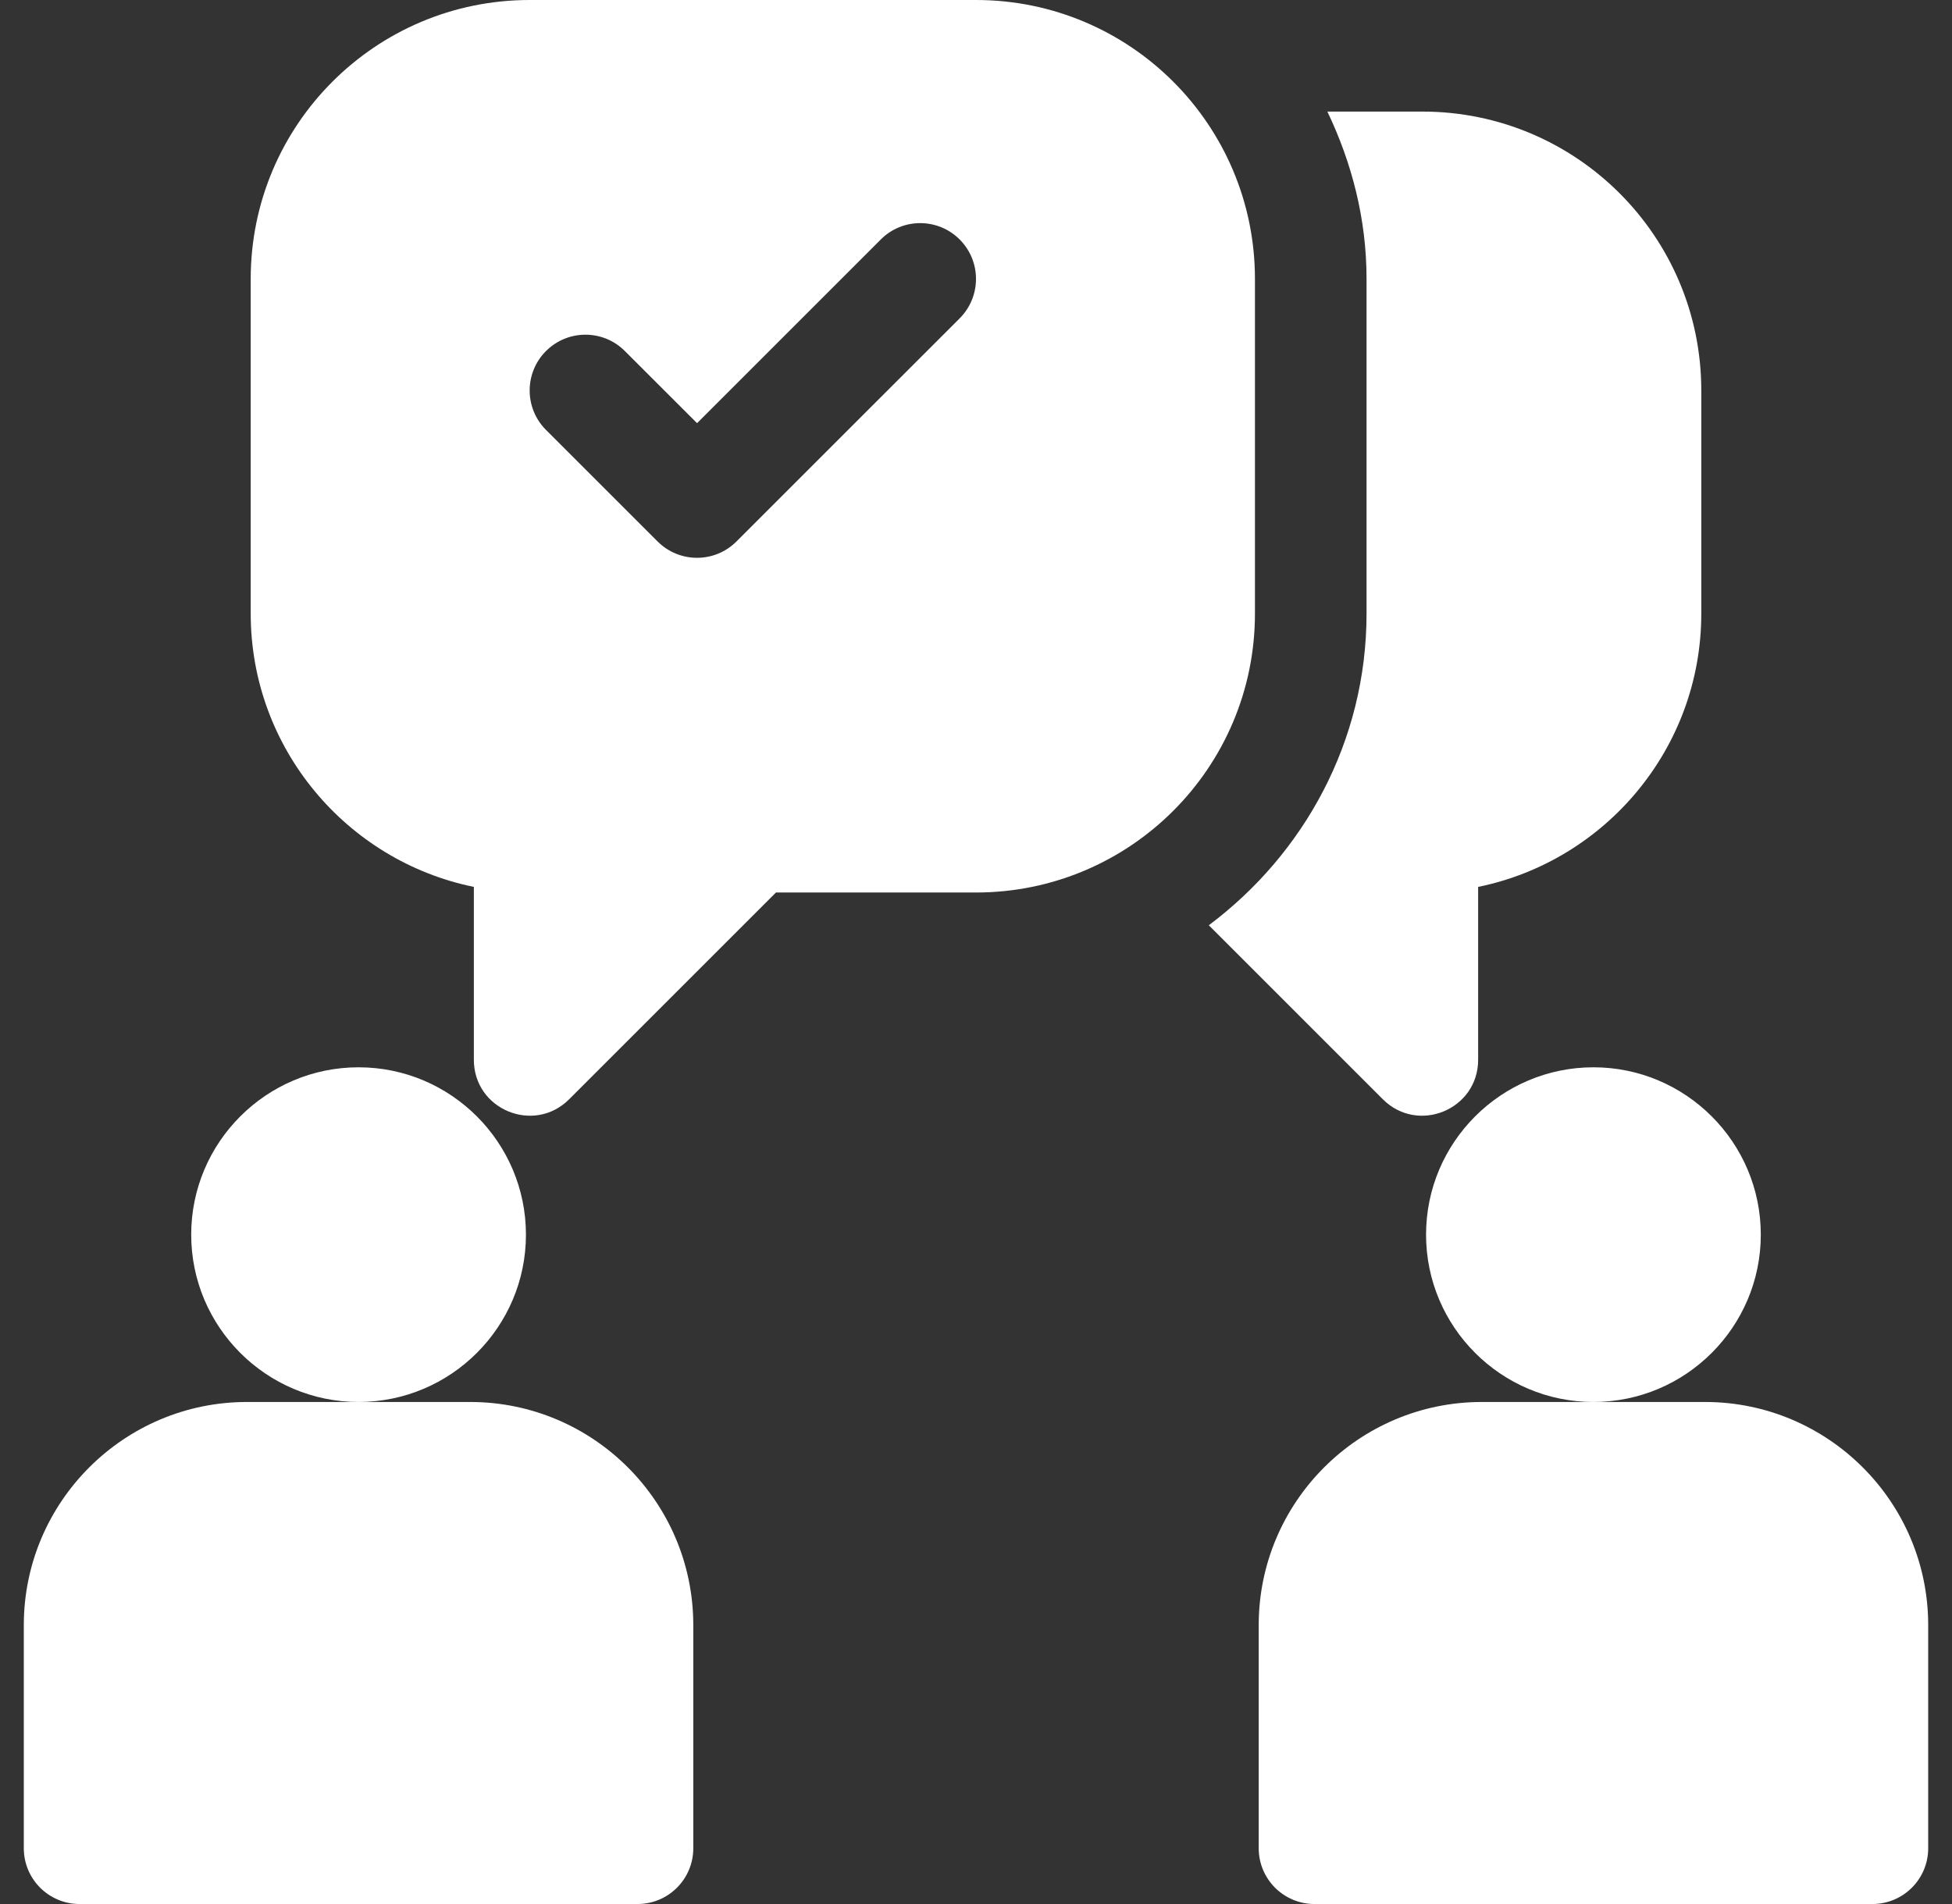<svg width="41" height="40" viewBox="0 0 41 40" fill="none" xmlns="http://www.w3.org/2000/svg">
<rect x="0" y="0" width="41" height="40" fill="#333333" stroke="none"/>
<g clip-path="url(#clip0_2054_22713)">
<path d="M7.531 22.422C5.593 22.422 4.016 23.999 4.016 25.938C4.016 27.876 5.593 29.453 7.531 29.453C9.47 29.453 11.047 27.876 11.047 25.938C11.047 23.999 9.47 22.422 7.531 22.422ZM9.875 29.453H5.188C2.602 29.453 0.5 31.555 0.5 34.141V38.828C0.5 39.476 1.024 40 1.672 40H13.391C14.038 40 14.562 39.476 14.562 38.828V34.141C14.562 31.555 12.46 29.453 9.875 29.453ZM33.469 22.422C31.53 22.422 29.953 23.999 29.953 25.938C29.953 27.876 31.53 29.453 33.469 29.453C35.407 29.453 36.984 27.876 36.984 25.938C36.984 23.999 35.407 22.422 33.469 22.422ZM35.812 29.453H31.125C28.54 29.453 26.438 31.555 26.438 34.141V38.828C26.438 39.476 26.962 40 27.609 40H39.328C39.976 40 40.5 39.476 40.5 38.828V34.141C40.5 31.555 38.398 29.453 35.812 29.453ZM20.5 0H11.125C7.889 0 5.266 2.623 5.266 5.859V12.891C5.266 15.721 7.282 18.087 9.953 18.632V22.265C9.953 23.309 11.215 23.832 11.954 23.094L16.298 18.75H20.5C23.736 18.75 26.359 16.127 26.359 12.891V5.859C26.359 2.623 23.736 0 20.5 0ZM20.157 6.688L15.469 11.375C15.012 11.833 14.27 11.833 13.812 11.375L11.468 9.032C11.011 8.574 11.011 7.832 11.468 7.375C11.926 6.917 12.668 6.917 13.125 7.375L14.641 8.89L18.5 5.031C18.957 4.573 19.699 4.573 20.157 5.031C20.614 5.489 20.614 6.23 20.157 6.688Z" fill="white"/>
<path d="M29.875 2.344H27.88C28.392 3.414 28.703 4.596 28.703 5.859V12.891C28.703 15.575 27.389 17.94 25.39 19.438L29.046 23.094C29.785 23.832 31.047 23.309 31.047 22.265V18.632C33.718 18.087 35.734 15.721 35.734 12.891V8.203C35.734 4.967 33.111 2.344 29.875 2.344Z" fill="white"/>
</g>
<defs>
<clipPath id="clip0_2054_22713">
<rect width="40" height="40" fill="white" transform="translate(0.5)"/>
</clipPath>
</defs>
</svg>
